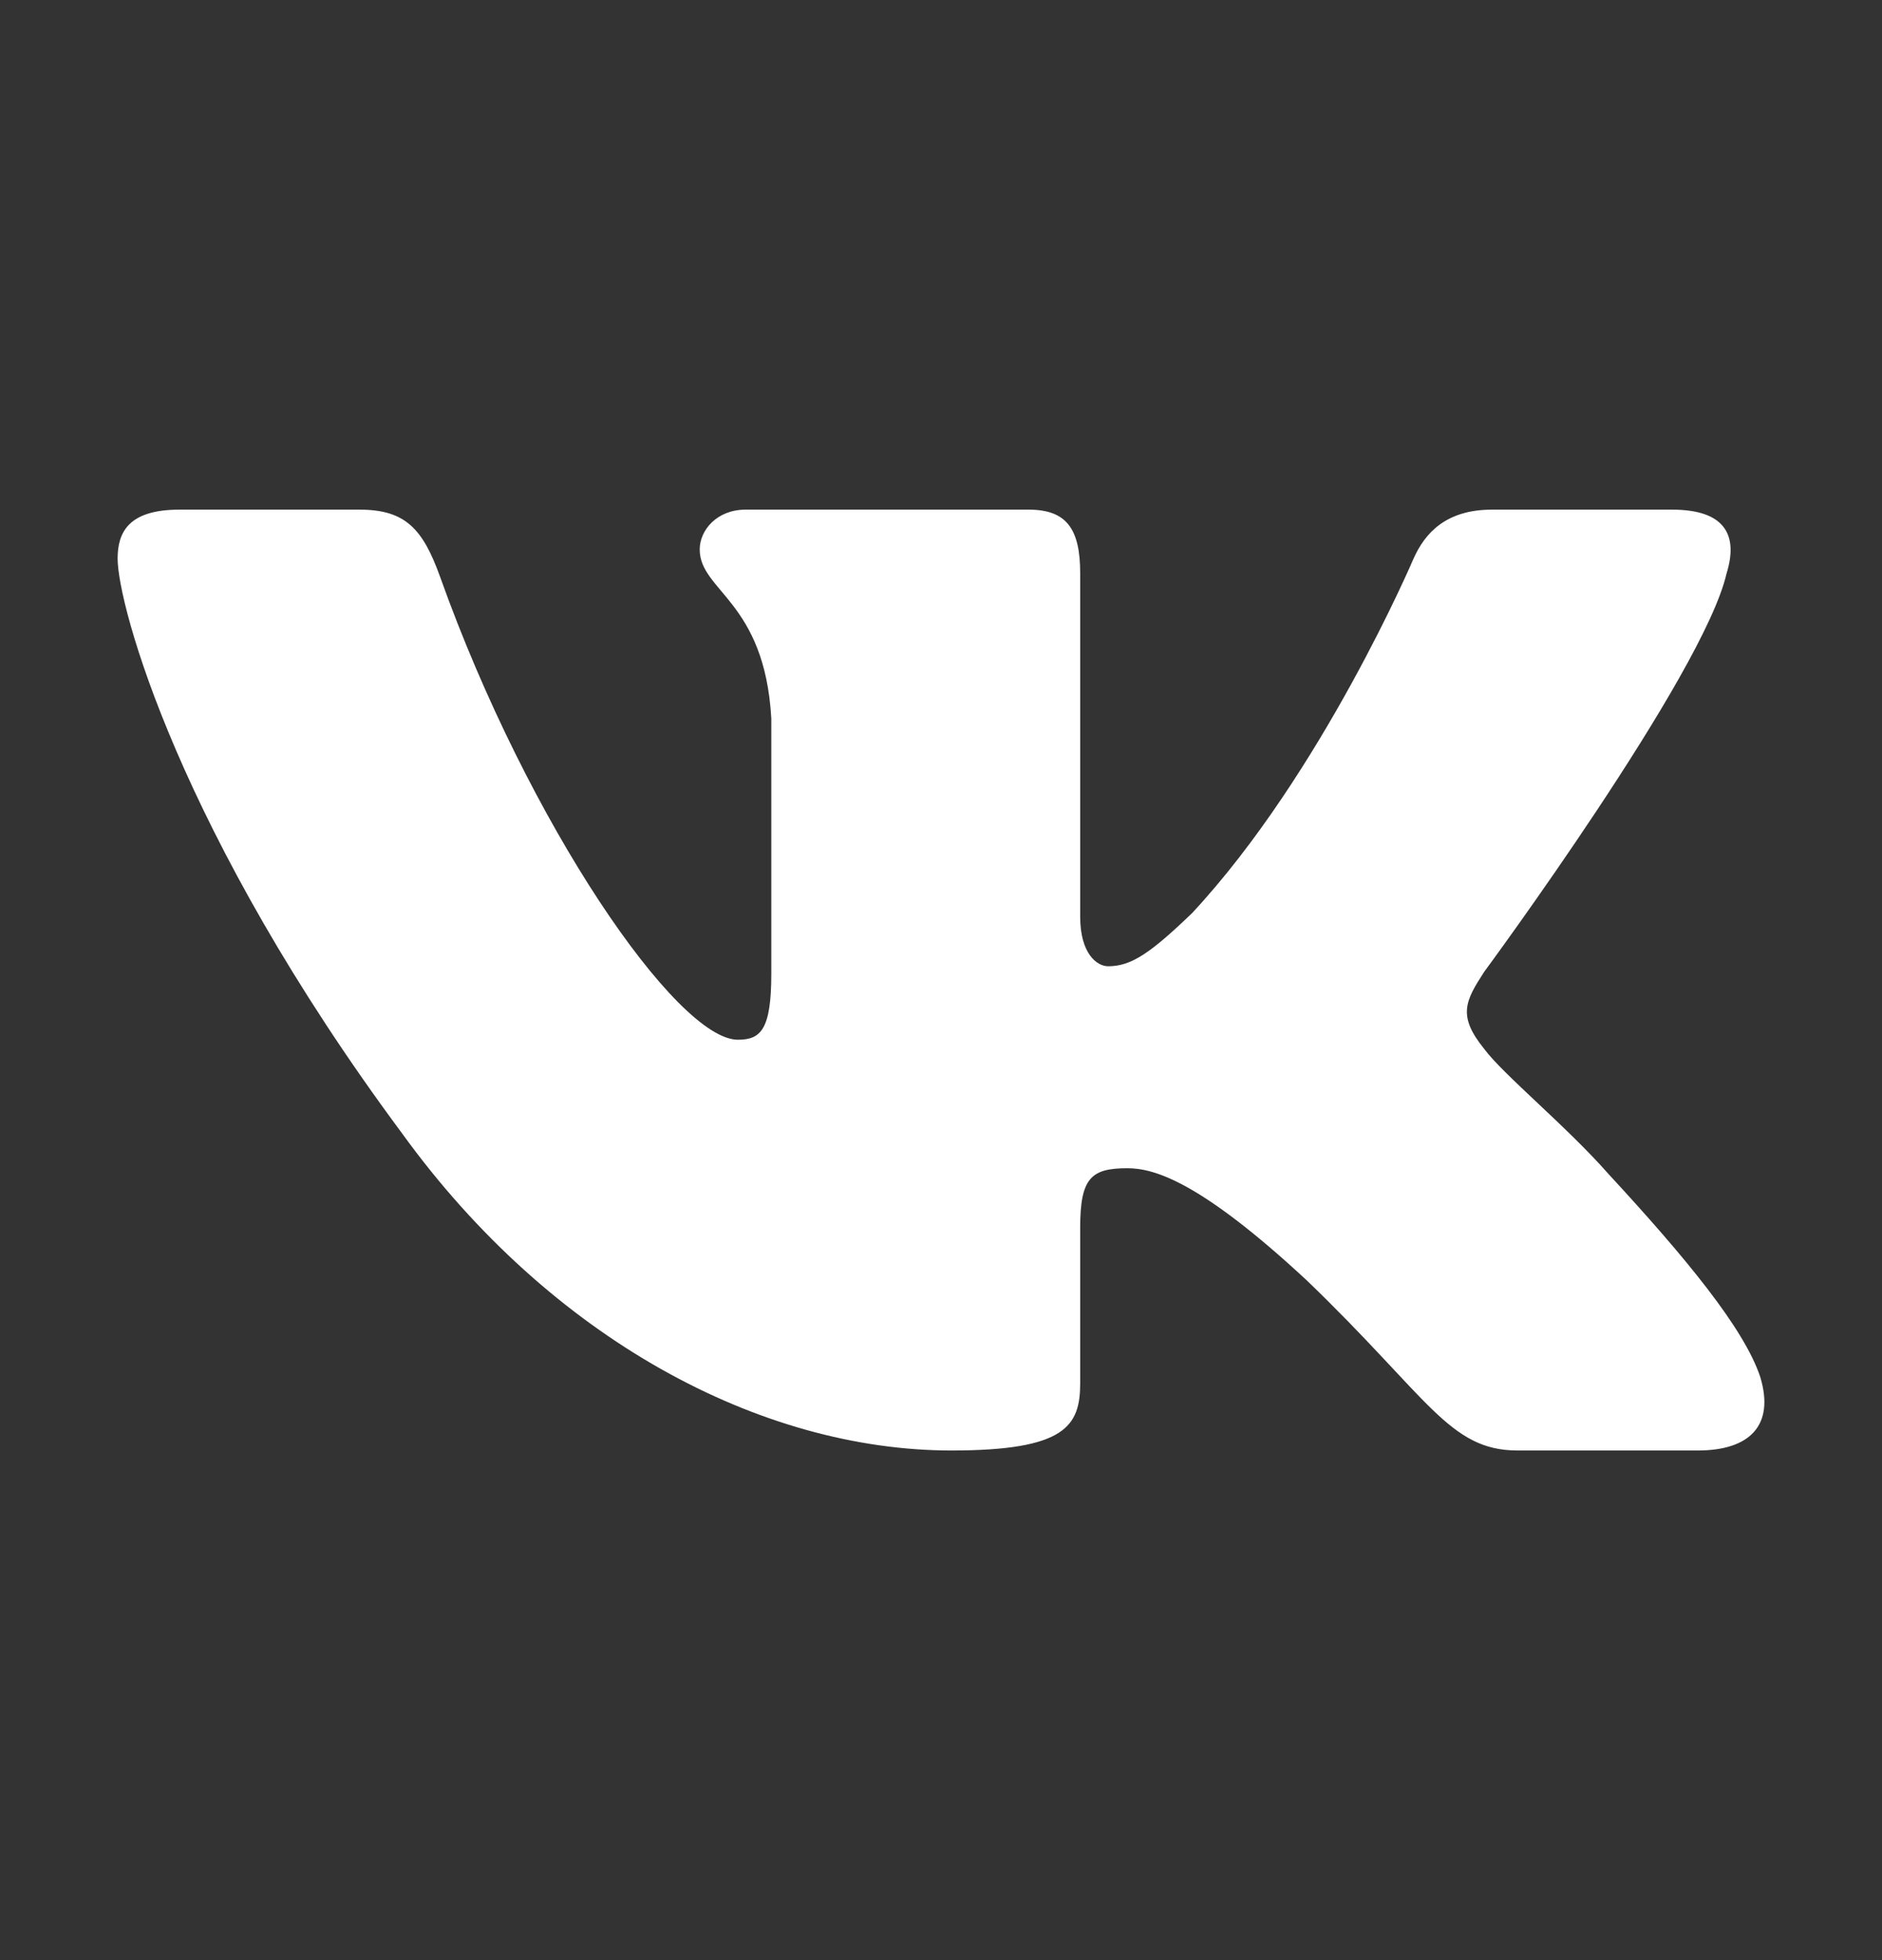 <?xml version="1.0" encoding="UTF-8"?> <svg xmlns="http://www.w3.org/2000/svg" width="24" height="25" viewBox="0 0 24 25" fill="none"><rect x="0" y="0" width="24" height="25" fill="#333333" stroke="none"/><path fill-rule="evenodd" clip-rule="evenodd" d="M4.585 6.5H2.288C1.631 6.5 1.5 6.797 1.5 7.125C1.5 7.711 2.279 10.615 5.127 14.455C7.025 17.078 9.7 18.5 12.134 18.5C13.594 18.5 13.775 18.184 13.775 17.64V15.658C13.775 15.026 13.913 14.9 14.376 14.9C14.716 14.9 15.3 15.064 16.663 16.329C18.221 17.828 18.478 18.5 19.354 18.5H21.651C22.308 18.5 22.636 18.184 22.447 17.561C22.24 16.94 21.496 16.039 20.509 14.97C19.974 14.362 19.17 13.706 18.927 13.378C18.586 12.957 18.684 12.769 18.927 12.395C18.927 12.395 21.726 8.601 22.018 7.313C22.164 6.844 22.018 6.5 21.323 6.5H19.026C18.442 6.5 18.172 6.797 18.026 7.125C18.026 7.125 16.858 9.865 15.203 11.645C14.668 12.16 14.424 12.324 14.132 12.324C13.986 12.324 13.775 12.16 13.775 11.692V7.313C13.775 6.75 13.605 6.5 13.118 6.5H9.508C9.143 6.5 8.923 6.761 8.923 7.008C8.923 7.541 9.751 7.664 9.836 9.163V12.418C9.836 13.132 9.702 13.261 9.41 13.261C8.631 13.261 6.737 10.509 5.613 7.359C5.393 6.747 5.172 6.5 4.585 6.5Z" fill="white"></path></svg> 